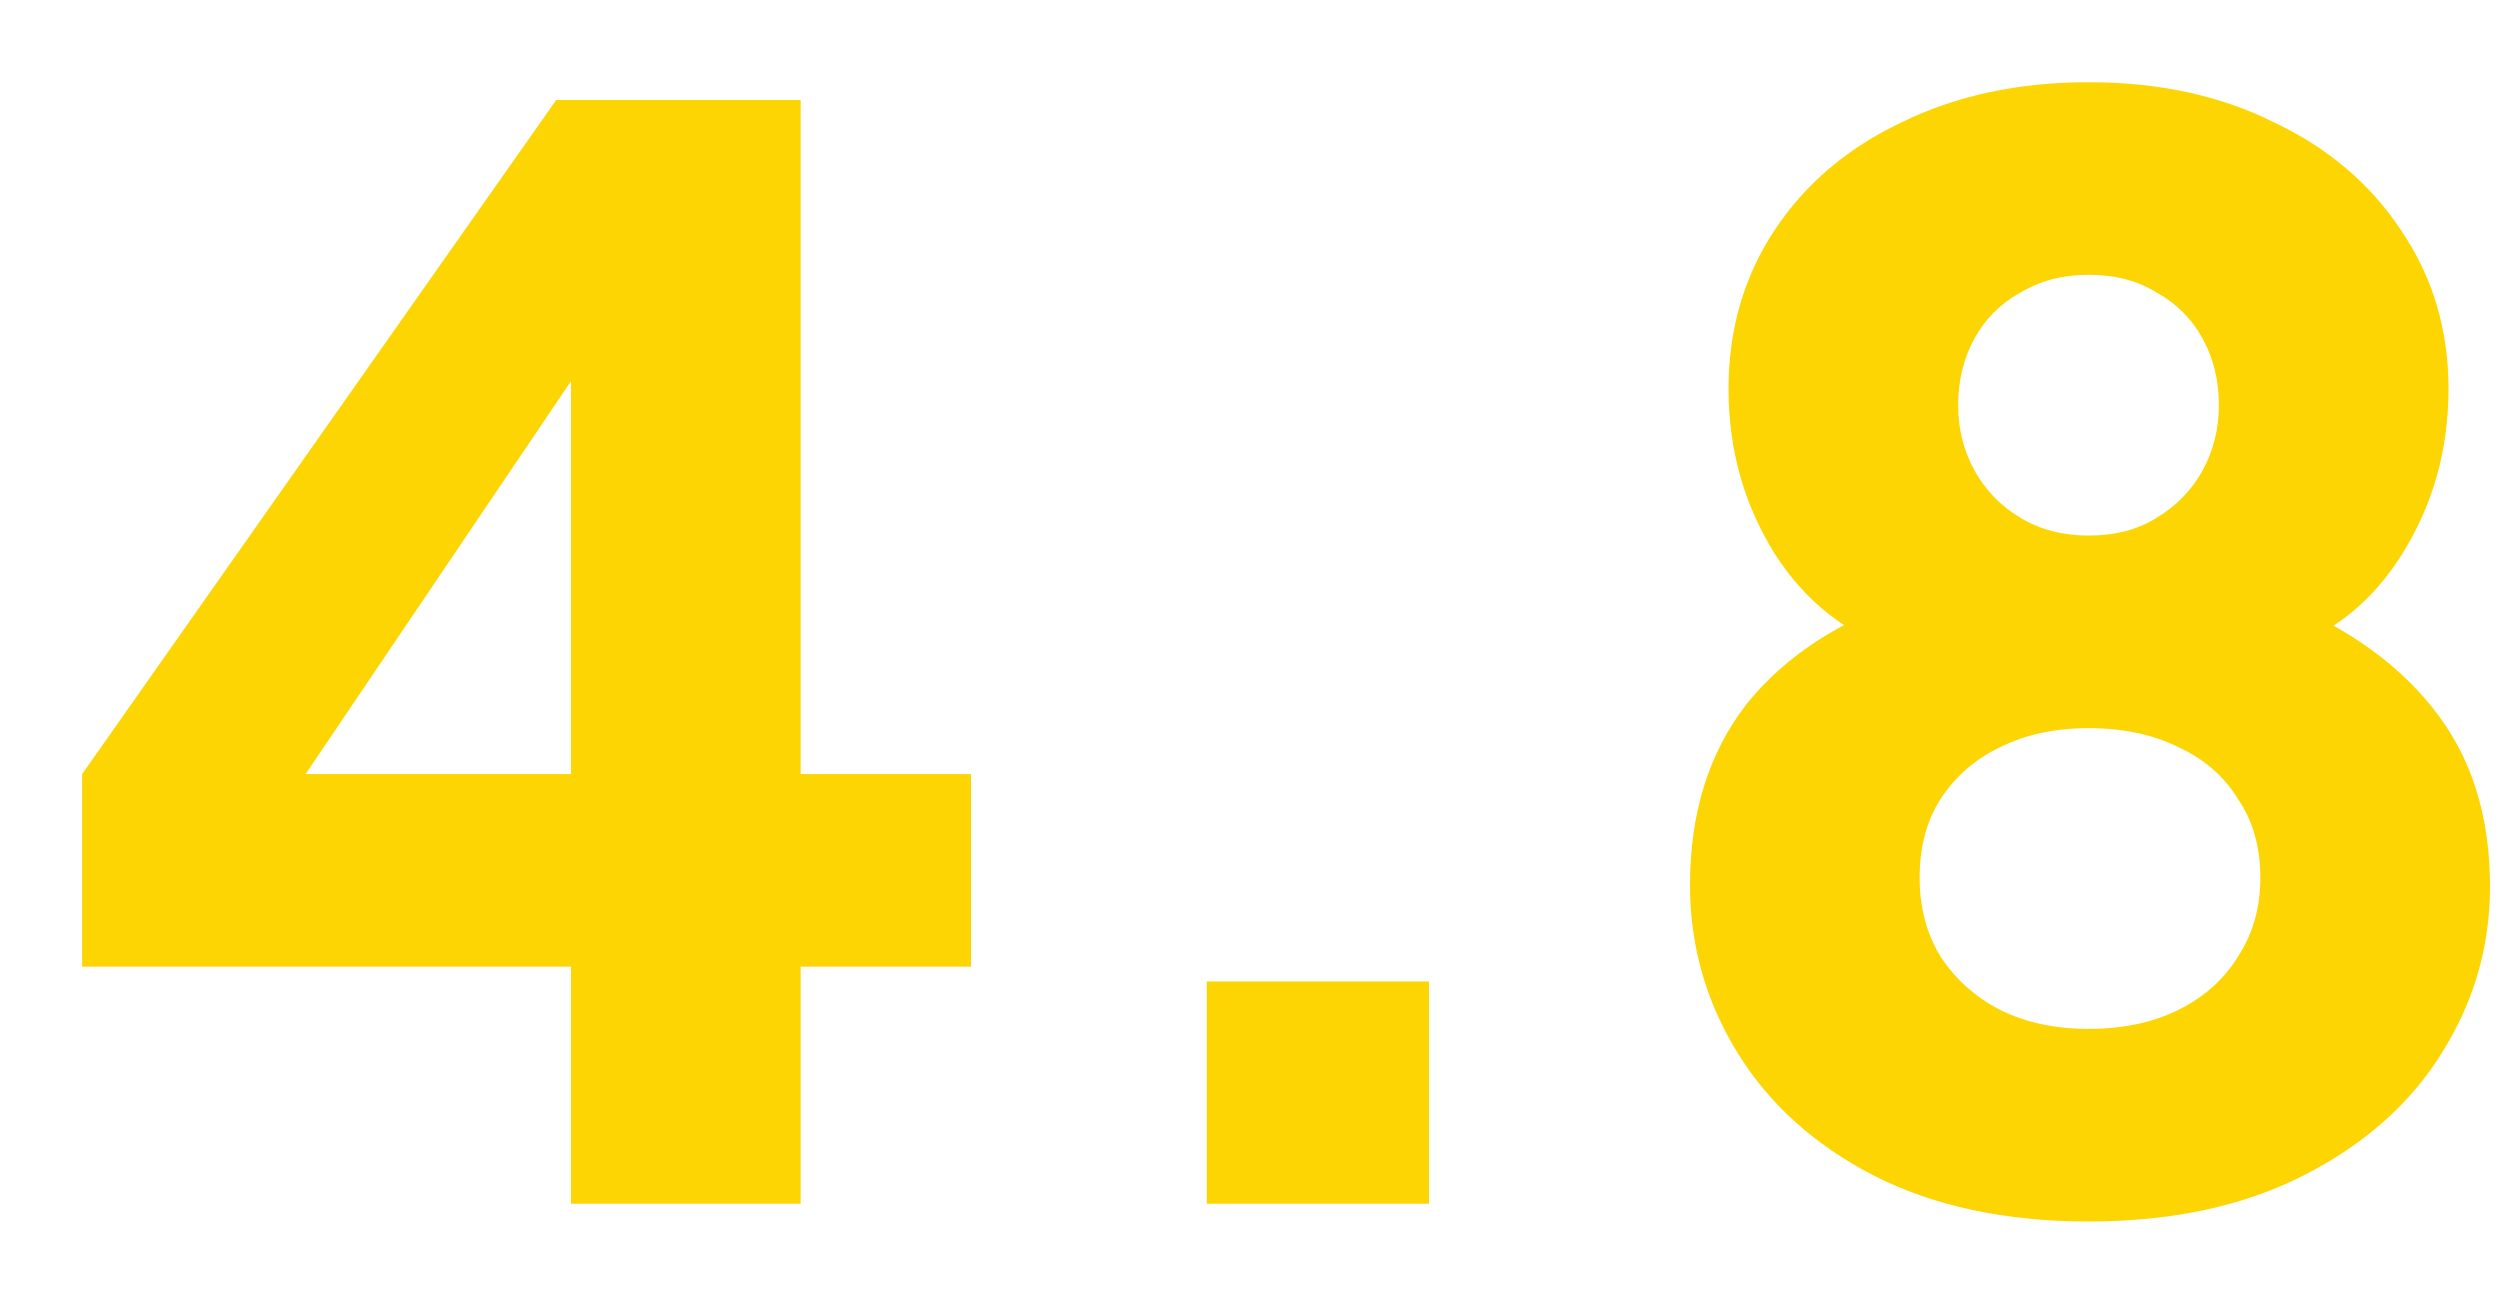 <svg width="27" height="14" viewBox="0 0 27 14" fill="none" xmlns="http://www.w3.org/2000/svg">
<path d="M6.167 13V10.44H0.887V8.36L6.007 1.08H8.647V8.36H10.487V10.44H8.647V13H6.167ZM2.695 9.256L2.231 8.36H6.167V3L6.791 3.192L2.695 9.256ZM13.033 13V10.6H15.433V13H13.033ZM22.556 13.192C21.66 13.192 20.887 13.027 20.236 12.696C19.596 12.365 19.105 11.923 18.764 11.368C18.423 10.813 18.252 10.211 18.252 9.56C18.252 8.781 18.455 8.131 18.86 7.608C19.276 7.085 19.884 6.691 20.684 6.424L20.524 7.032C19.959 6.861 19.505 6.509 19.164 5.976C18.833 5.443 18.668 4.851 18.668 4.2C18.668 3.56 18.833 2.989 19.164 2.488C19.495 1.987 19.953 1.597 20.54 1.32C21.127 1.032 21.799 0.888 22.556 0.888C23.313 0.888 23.98 1.032 24.556 1.32C25.143 1.597 25.601 1.987 25.932 2.488C26.273 2.989 26.444 3.56 26.444 4.2C26.444 4.851 26.279 5.443 25.948 5.976C25.617 6.509 25.164 6.867 24.588 7.048L24.444 6.408C25.244 6.707 25.852 7.117 26.268 7.64C26.684 8.152 26.892 8.797 26.892 9.576C26.892 10.227 26.716 10.829 26.364 11.384C26.023 11.928 25.527 12.365 24.876 12.696C24.225 13.027 23.452 13.192 22.556 13.192ZM22.556 11.112C22.929 11.112 23.255 11.043 23.532 10.904C23.809 10.765 24.023 10.573 24.172 10.328C24.332 10.083 24.412 9.8 24.412 9.48C24.412 9.149 24.332 8.867 24.172 8.632C24.023 8.387 23.809 8.2 23.532 8.072C23.255 7.933 22.929 7.864 22.556 7.864C22.193 7.864 21.873 7.933 21.596 8.072C21.329 8.2 21.116 8.387 20.956 8.632C20.807 8.867 20.732 9.149 20.732 9.48C20.732 9.8 20.807 10.083 20.956 10.328C21.116 10.573 21.329 10.765 21.596 10.904C21.873 11.043 22.193 11.112 22.556 11.112ZM22.556 5.784C22.844 5.784 23.089 5.72 23.292 5.592C23.505 5.464 23.671 5.293 23.788 5.08C23.905 4.867 23.964 4.632 23.964 4.376C23.964 4.109 23.905 3.869 23.788 3.656C23.671 3.443 23.505 3.277 23.292 3.16C23.089 3.032 22.844 2.968 22.556 2.968C22.279 2.968 22.033 3.032 21.82 3.16C21.607 3.277 21.441 3.443 21.324 3.656C21.207 3.869 21.148 4.109 21.148 4.376C21.148 4.632 21.207 4.867 21.324 5.08C21.441 5.293 21.607 5.464 21.82 5.592C22.033 5.72 22.279 5.784 22.556 5.784Z" fill="#FCD503"/>
</svg>

